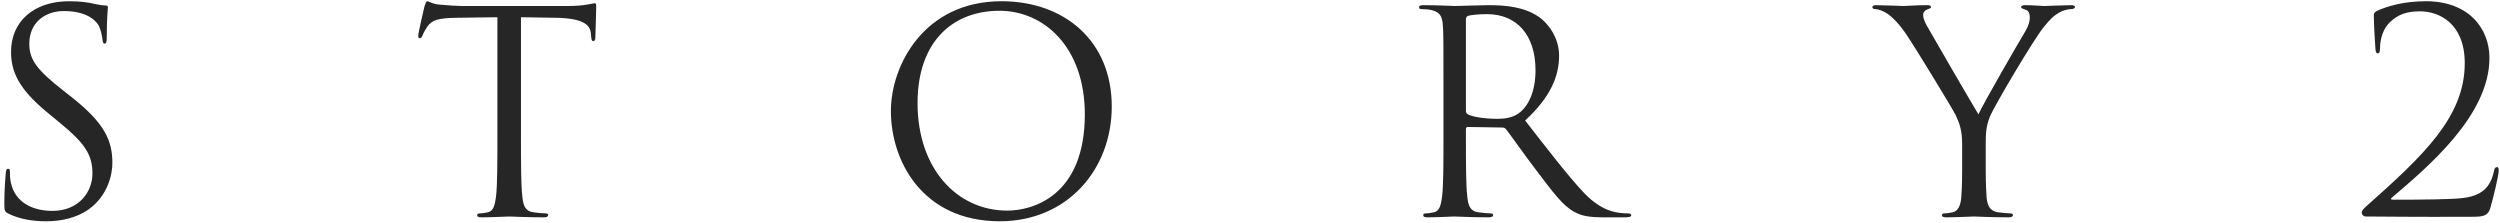 <svg width="481" height="43" viewBox="0 0 481 43" fill="none" xmlns="http://www.w3.org/2000/svg">
<path fill-rule="evenodd" clip-rule="evenodd" d="M479.131 40.034C478.699 41.492 477.889 41.708 475.621 41.708C464.443 41.762 457.315 41.654 455.156 41.654C454.778 41.654 454.4 41.33 454.4 40.898C454.4 40.466 454.94 39.98 455.372 39.602C466.171 29.99 474.217 22.538 474.217 12.171C474.217 4.449 469.249 2.181 465.631 2.181C463.039 2.181 461.419 2.775 459.853 4.233C458.557 5.475 457.909 7.365 457.909 9.471C457.909 9.957 457.747 10.281 457.477 10.281C457.261 10.281 457.099 10.065 457.045 9.579C456.991 9.093 456.721 4.611 456.721 2.937C456.721 2.613 456.776 2.451 457.261 2.127C459.259 1.209 462.391 0.237 466.765 0.237C474.919 0.237 478.969 5.421 478.969 11.145C478.969 22.322 466.873 32.312 460.177 38.036C459.907 38.252 460.015 38.414 460.285 38.414H464.227C465.145 38.414 471.517 38.36 473.461 38.144C477.403 37.766 479.131 36.146 479.833 32.96C479.941 32.366 480.103 32.15 480.427 32.15C480.696 32.15 480.751 32.474 480.751 32.798C480.751 33.824 479.671 38.198 479.131 40.034ZM398.524 1.749C397.93 1.749 396.904 1.965 396.04 2.505C394.961 3.153 394.367 3.801 393.179 5.259C391.397 7.419 383.837 20.108 382.865 22.43C382.055 24.374 382.055 26.048 382.055 27.83V32.474C382.055 33.338 382.055 35.606 382.217 37.874C382.325 39.44 382.811 40.628 384.431 40.844C385.187 40.952 386.375 41.06 386.861 41.06C387.185 41.06 387.293 41.222 387.293 41.384C387.293 41.654 387.023 41.816 386.429 41.816C383.459 41.816 380.057 41.654 379.787 41.654C379.517 41.654 376.115 41.816 374.495 41.816C373.901 41.816 373.631 41.708 373.631 41.384C373.631 41.222 373.739 41.06 374.063 41.06C374.549 41.06 375.197 40.952 375.683 40.844C376.763 40.628 377.249 39.44 377.357 37.874C377.519 35.606 377.519 33.338 377.519 32.474V27.83C377.519 24.914 376.979 23.726 376.277 22.16C375.899 21.296 368.664 9.417 366.774 6.609C365.424 4.611 364.074 3.261 363.102 2.613C362.292 2.073 361.266 1.749 360.78 1.749C360.51 1.749 360.24 1.641 360.24 1.371C360.24 1.155 360.456 0.993 360.942 0.993C361.968 0.993 366.018 1.155 366.288 1.155C366.666 1.155 368.718 0.993 370.824 0.993C371.417 0.993 371.525 1.155 371.525 1.371C371.525 1.587 371.201 1.641 370.716 1.857C370.284 2.073 370.014 2.397 370.014 2.829C370.014 3.477 370.284 4.125 370.716 4.935C371.579 6.501 379.679 20.432 380.651 21.998C381.677 19.731 388.535 7.905 389.615 6.123C390.317 4.989 390.533 4.071 390.533 3.369C390.533 2.613 390.317 2.019 389.669 1.857C389.183 1.695 388.859 1.587 388.859 1.317C388.859 1.101 389.183 0.993 389.723 0.993C391.127 0.993 392.855 1.155 393.287 1.155C393.611 1.155 397.498 0.993 398.524 0.993C398.902 0.993 399.226 1.101 399.226 1.317C399.226 1.587 398.956 1.749 398.524 1.749ZM312.551 41.816H308.717C305.693 41.816 304.343 41.546 302.939 40.79C300.617 39.548 298.727 36.902 295.649 32.852C293.381 29.882 290.844 26.264 289.764 24.86C289.548 24.644 289.386 24.536 289.062 24.536L282.42 24.428C282.15 24.428 282.042 24.59 282.042 24.86V26.156C282.042 31.34 282.042 35.606 282.312 37.874C282.474 39.44 282.798 40.628 284.418 40.844C285.174 40.952 286.362 41.06 286.848 41.06C287.172 41.06 287.28 41.222 287.28 41.384C287.28 41.654 287.01 41.816 286.416 41.816C283.446 41.816 280.044 41.654 279.774 41.654C279.72 41.654 276.318 41.816 274.698 41.816C274.104 41.816 273.834 41.708 273.834 41.384C273.834 41.222 273.942 41.06 274.266 41.06C274.752 41.06 275.4 40.952 275.886 40.844C276.966 40.628 277.236 39.44 277.452 37.874C277.722 35.606 277.722 31.34 277.722 26.156V16.653C277.722 8.229 277.722 6.717 277.614 4.989C277.506 3.153 277.074 2.289 275.292 1.911C274.86 1.803 273.942 1.749 273.456 1.749C273.24 1.749 273.024 1.641 273.024 1.425C273.024 1.101 273.294 0.993 273.888 0.993C276.318 0.993 279.72 1.155 279.99 1.155C280.584 1.155 284.688 0.993 286.362 0.993C289.764 0.993 293.381 1.317 296.243 3.369C297.593 4.341 299.969 6.987 299.969 10.713C299.969 14.709 298.295 18.705 293.435 23.186C297.863 28.856 301.535 33.662 304.667 37.01C307.583 40.088 309.905 40.682 311.255 40.898C312.281 41.06 313.037 41.06 313.361 41.06C313.631 41.06 313.847 41.222 313.847 41.384C313.847 41.708 313.523 41.816 312.551 41.816ZM295.433 13.521C295.433 6.771 291.869 2.721 286.092 2.721C284.472 2.721 283.014 2.883 282.474 3.045C282.204 3.153 282.042 3.369 282.042 3.693V21.35C282.042 21.62 282.15 21.836 282.42 21.998C283.23 22.484 285.714 22.862 288.09 22.862C289.386 22.862 290.898 22.7 292.139 21.836C294.029 20.54 295.433 17.625 295.433 13.521ZM192.358 42.572C177.563 42.572 171.407 31.07 171.407 21.35C171.407 12.603 177.779 0.237 192.682 0.237C204.832 0.237 213.903 7.905 213.903 20.486C213.903 32.582 205.372 42.572 192.358 42.572ZM208.72 21.998C208.72 9.039 200.836 2.073 192.304 2.073C183.287 2.073 176.537 8.013 176.537 19.839C176.537 32.42 184.097 40.52 193.816 40.52C198.676 40.52 208.72 37.712 208.72 21.998ZM114.166 7.905C113.896 7.905 113.788 7.743 113.734 6.987C113.734 6.771 113.68 6.609 113.68 6.393C113.518 4.773 112.222 3.531 107.038 3.423C104.77 3.369 102.502 3.369 100.234 3.315V26.156C100.234 31.34 100.234 35.606 100.504 37.874C100.666 39.44 100.99 40.628 102.61 40.844C103.366 40.952 104.554 41.06 105.04 41.06C105.364 41.06 105.472 41.222 105.472 41.384C105.472 41.654 105.202 41.816 104.608 41.816C101.638 41.816 98.236 41.654 97.967 41.654C97.697 41.654 94.295 41.816 92.675 41.816C92.081 41.816 91.811 41.708 91.811 41.384C91.811 41.222 91.919 41.06 92.243 41.06C92.729 41.06 93.377 40.952 93.863 40.844C94.943 40.628 95.213 39.44 95.429 37.874C95.699 35.606 95.699 31.34 95.699 26.156V3.315C93.053 3.369 90.353 3.369 87.707 3.423C84.359 3.477 83.063 3.855 82.199 5.151C81.605 6.069 81.443 6.447 81.281 6.825C81.119 7.257 80.957 7.365 80.741 7.365C80.579 7.365 80.471 7.203 80.471 6.879C80.471 6.339 81.551 1.695 81.659 1.263C81.767 0.939 81.983 0.237 82.199 0.237C82.577 0.237 83.117 0.777 84.575 0.885C86.141 1.047 88.193 1.155 88.841 1.155H109.09C110.818 1.155 112.06 1.047 112.924 0.885C113.734 0.777 114.22 0.615 114.436 0.615C114.706 0.615 114.706 0.939 114.706 1.263C114.706 2.883 114.544 6.609 114.544 7.203C114.544 7.689 114.382 7.905 114.166 7.905ZM13.737 18.651C20.109 23.672 21.621 27.02 21.621 31.34C21.621 33.554 20.757 37.658 17.031 40.304C14.709 41.924 11.793 42.572 8.878 42.572C6.34 42.572 3.856 42.194 1.642 41.114C0.886 40.736 0.832 40.52 0.832 39.062C0.832 36.362 1.048 34.202 1.102 33.338C1.156 32.744 1.264 32.474 1.534 32.474C1.858 32.474 1.912 32.636 1.912 33.068C1.912 33.554 1.912 34.31 2.074 35.066C2.884 39.062 6.448 40.574 10.065 40.574C15.249 40.574 17.787 36.848 17.787 33.392C17.787 29.666 16.221 27.506 11.577 23.672L9.148 21.674C3.424 16.977 2.128 13.629 2.128 9.957C2.128 4.179 6.448 0.237 13.305 0.237C15.411 0.237 16.977 0.453 18.327 0.777C19.353 0.993 19.785 1.047 20.217 1.047C20.649 1.047 20.757 1.155 20.757 1.425C20.757 1.695 20.541 3.477 20.541 7.149C20.541 8.013 20.433 8.391 20.163 8.391C19.839 8.391 19.785 8.121 19.731 7.689C19.677 7.041 19.353 5.583 19.029 4.989C18.705 4.395 17.247 2.127 12.279 2.127C8.554 2.127 5.638 4.449 5.638 8.391C5.638 11.469 7.042 13.413 12.225 17.463L13.737 18.651Z" fill="#262626"/>
</svg>
